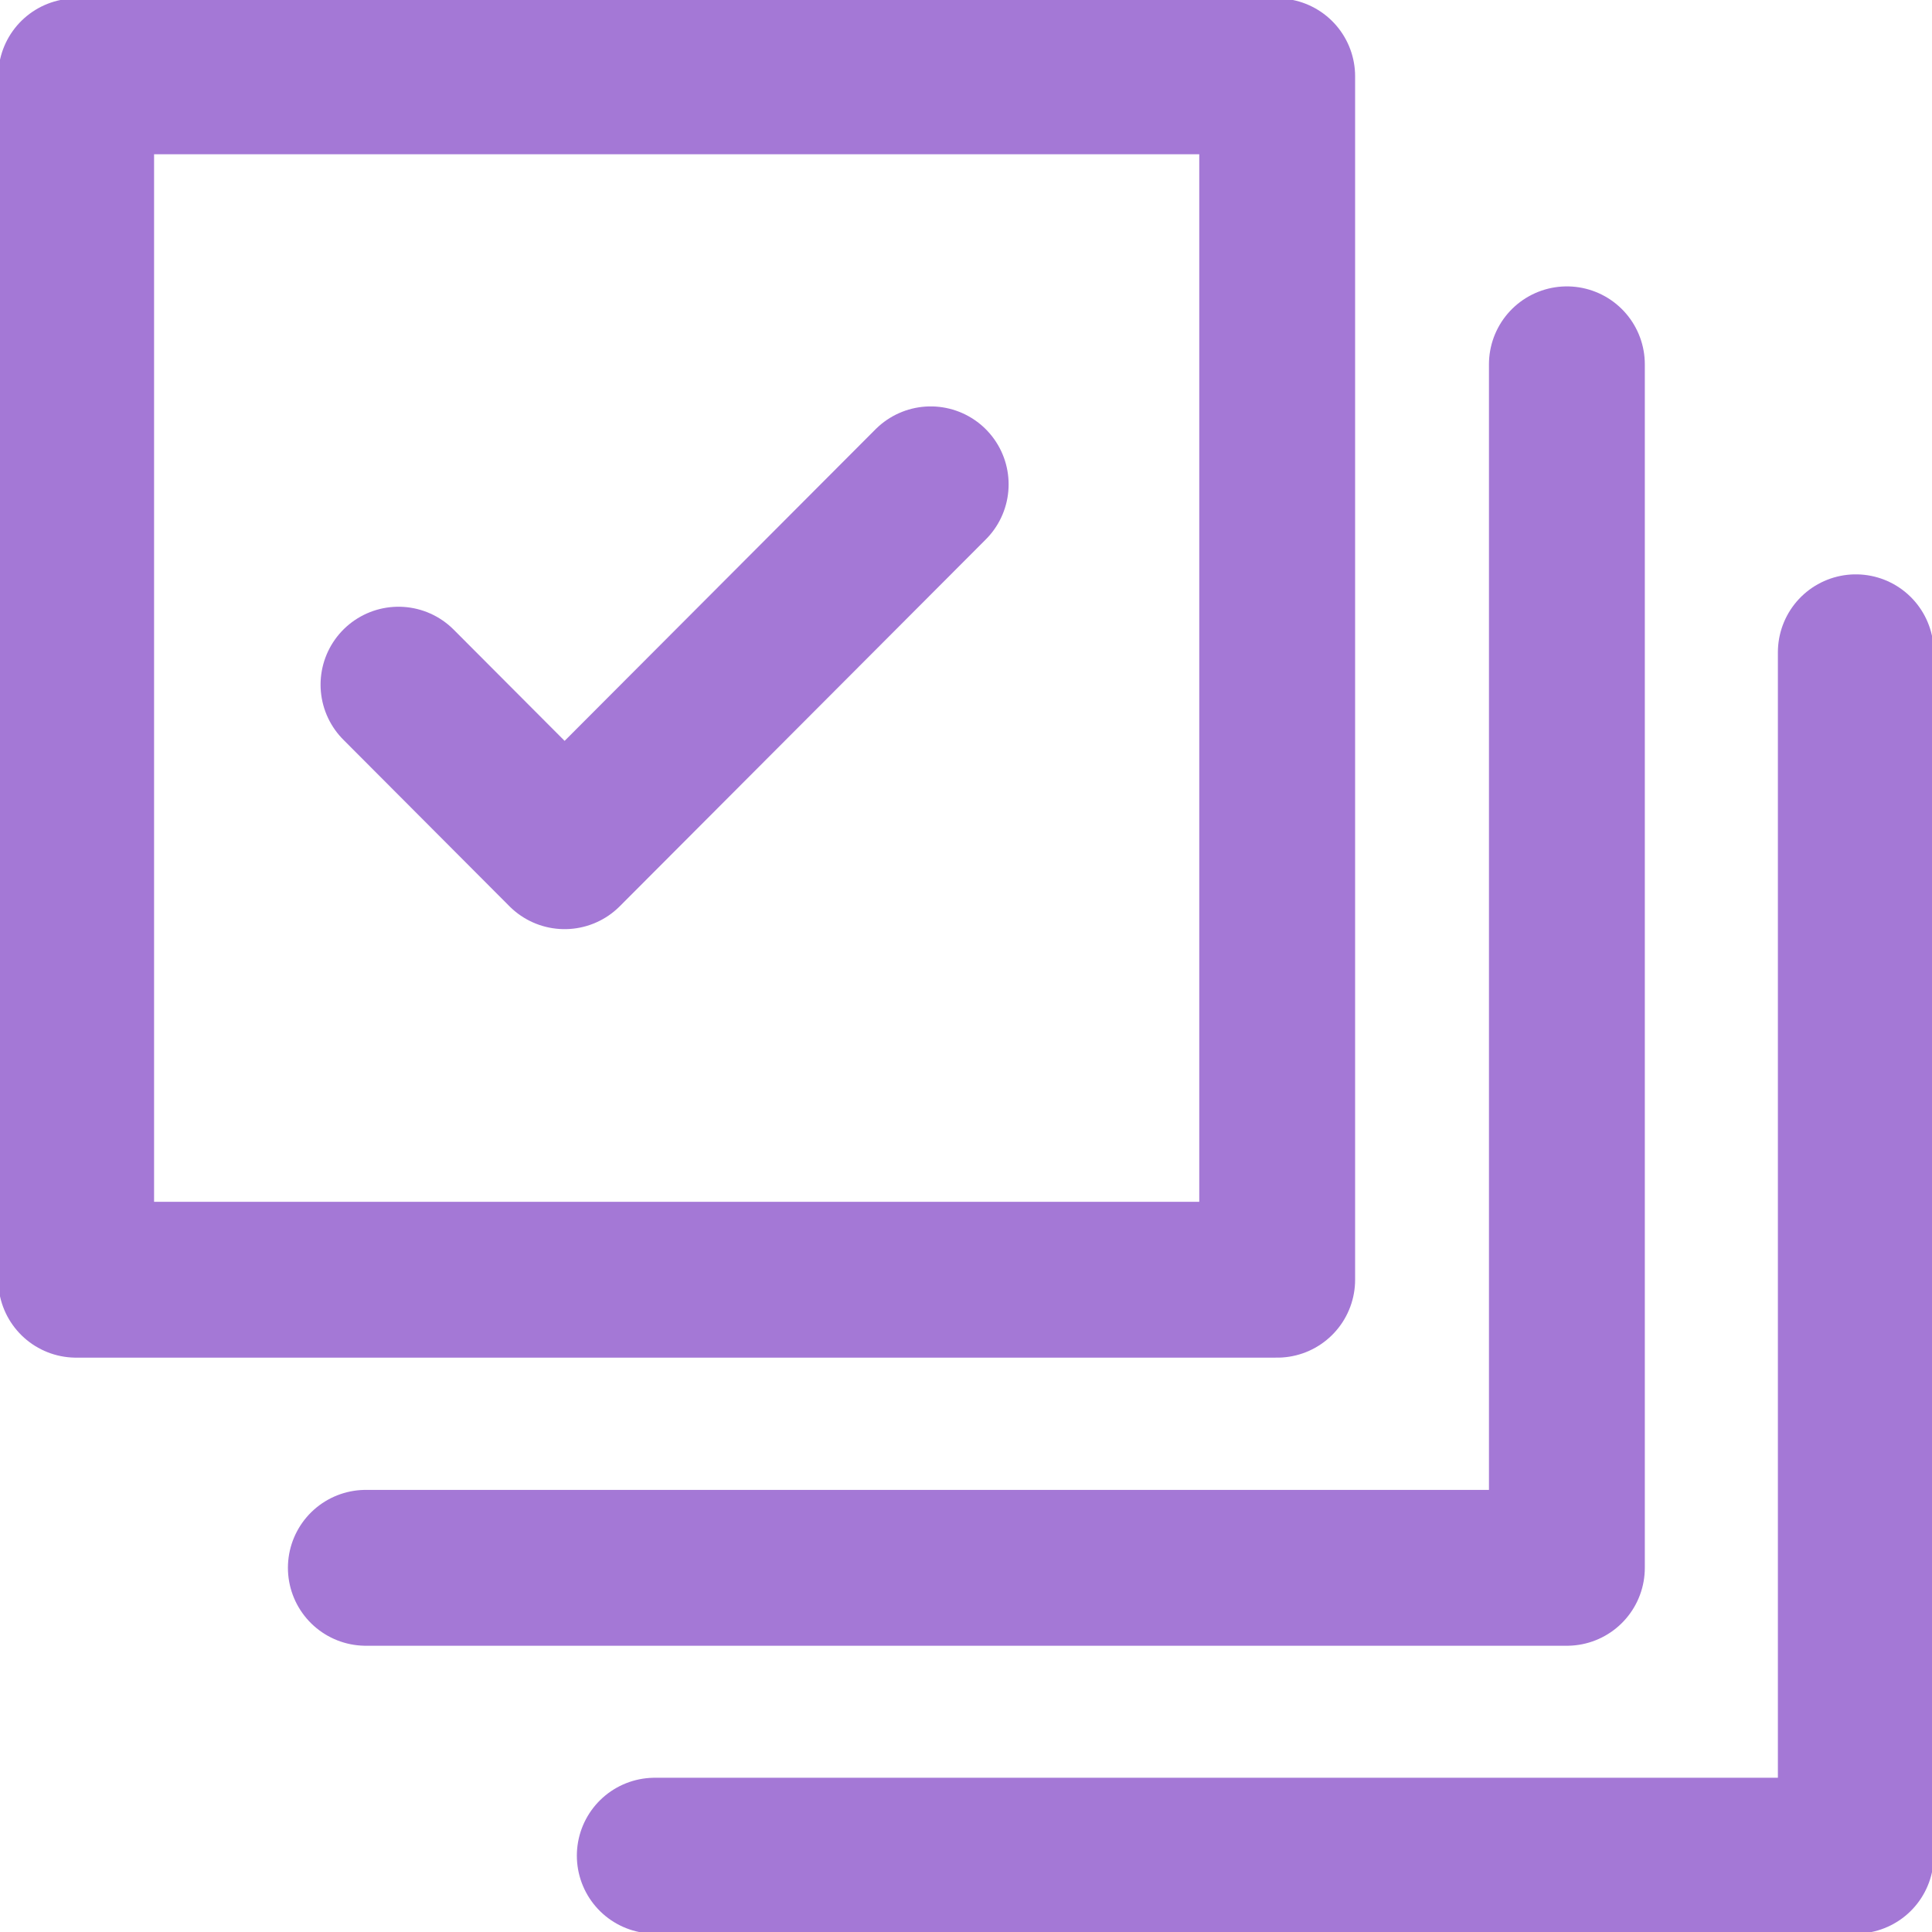 <svg width="58" height="58" viewBox="0 0 58 58" fill="none" xmlns="http://www.w3.org/2000/svg">
<g clip-path="url(#clip0_3089_2221)">
<path d="M11.963 20.554L16.95 25.554L27.94 14.54" stroke="#A478D6" stroke-width="4.679" stroke-linecap="round" stroke-linejoin="round"/>
<path d="M38.342 2.291H2.286V38.418H38.342V2.291Z" stroke="#A478D6" stroke-width="4.679" stroke-linecap="round" stroke-linejoin="round"/>
<path d="M47.039 10.937V47.067H10.983" stroke="#A478D6" stroke-width="4.679" stroke-linecap="round" stroke-linejoin="round"/>
<path d="M55.713 19.582V55.709H19.657" stroke="#A478D6" stroke-width="4.679" stroke-linecap="round" stroke-linejoin="round"/>
</g>
<defs>
<clipPath id="clip0_3089_2221">
<rect width="58" height="58" fill="white"/>
</clipPath>
</defs>
</svg>
